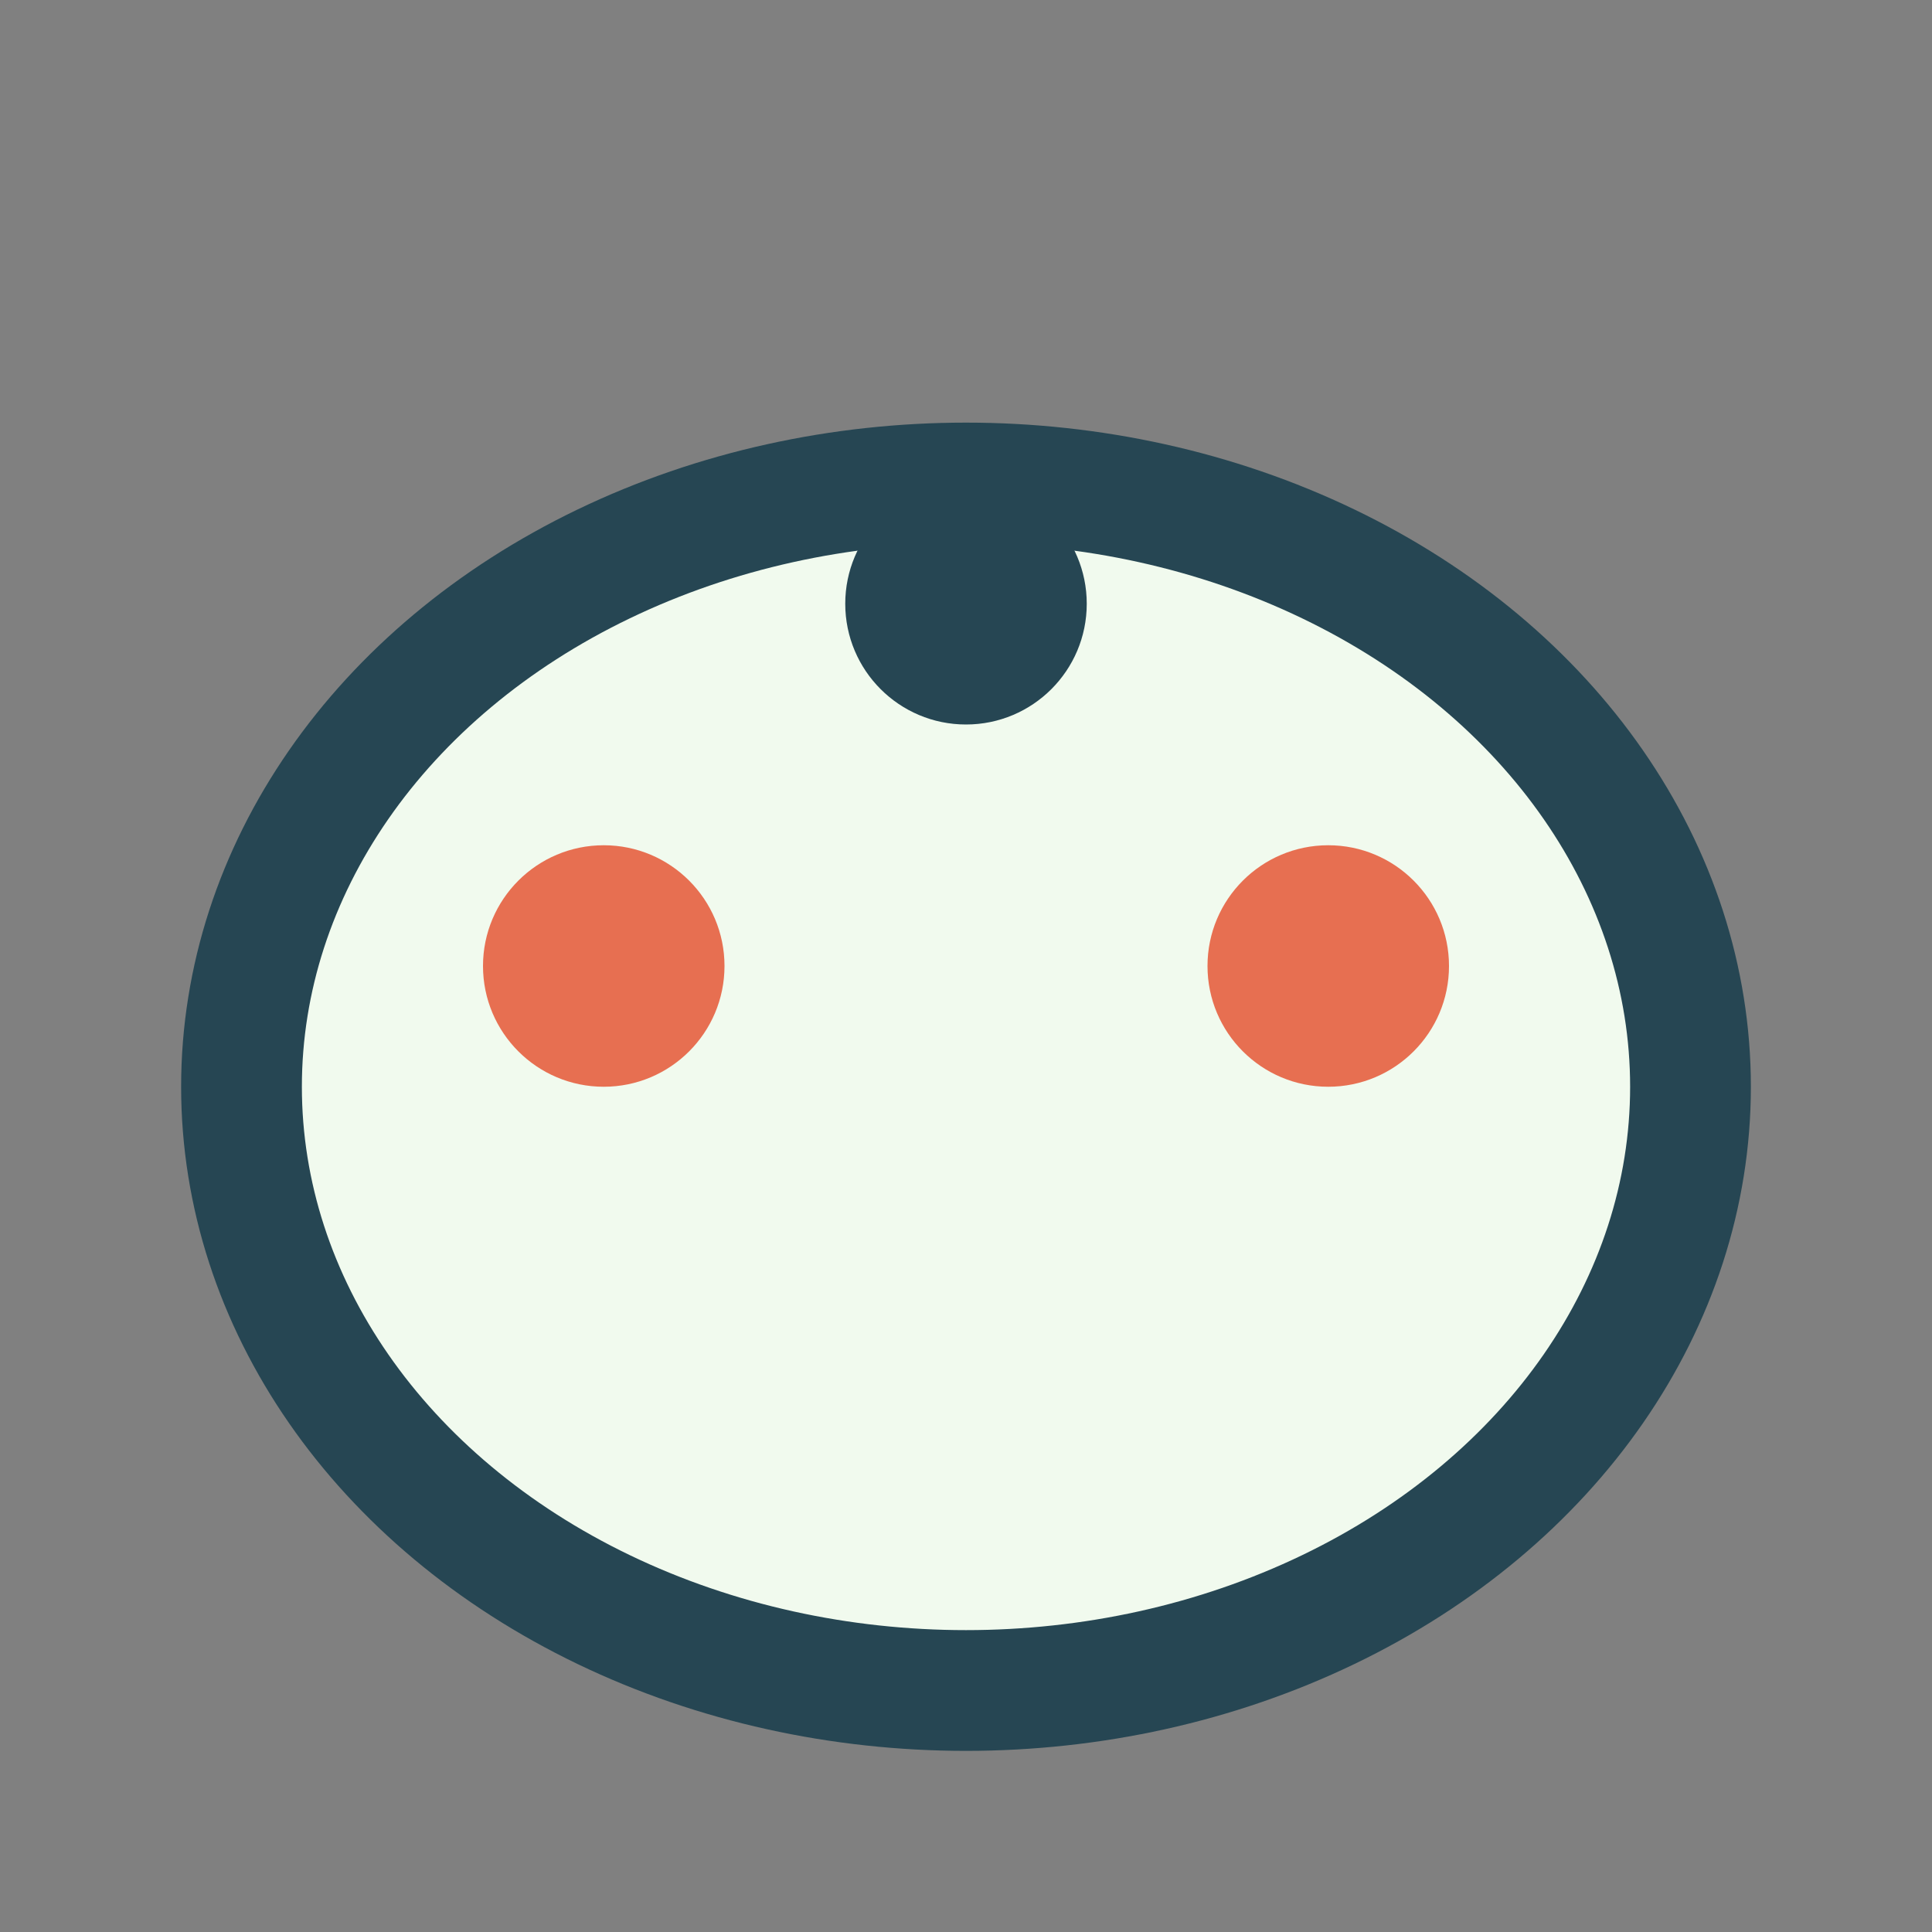 <?xml version="1.0" encoding="UTF-8"?>
<svg xmlns="http://www.w3.org/2000/svg" width="32" height="32" viewBox="0 0 32 32"><rect x="0" y="0" width="32" height="32" fill="#808080" stroke="none"/><ellipse cx="16" cy="18" rx="12" ry="10" fill="#f1faee" stroke="#264653" stroke-width="2"/><circle cx="10" cy="16" r="2" fill="#e76f51"/><circle cx="16" cy="10" r="2" fill="#264653"/><circle cx="22" cy="16" r="2" fill="#e76f51"/></svg>